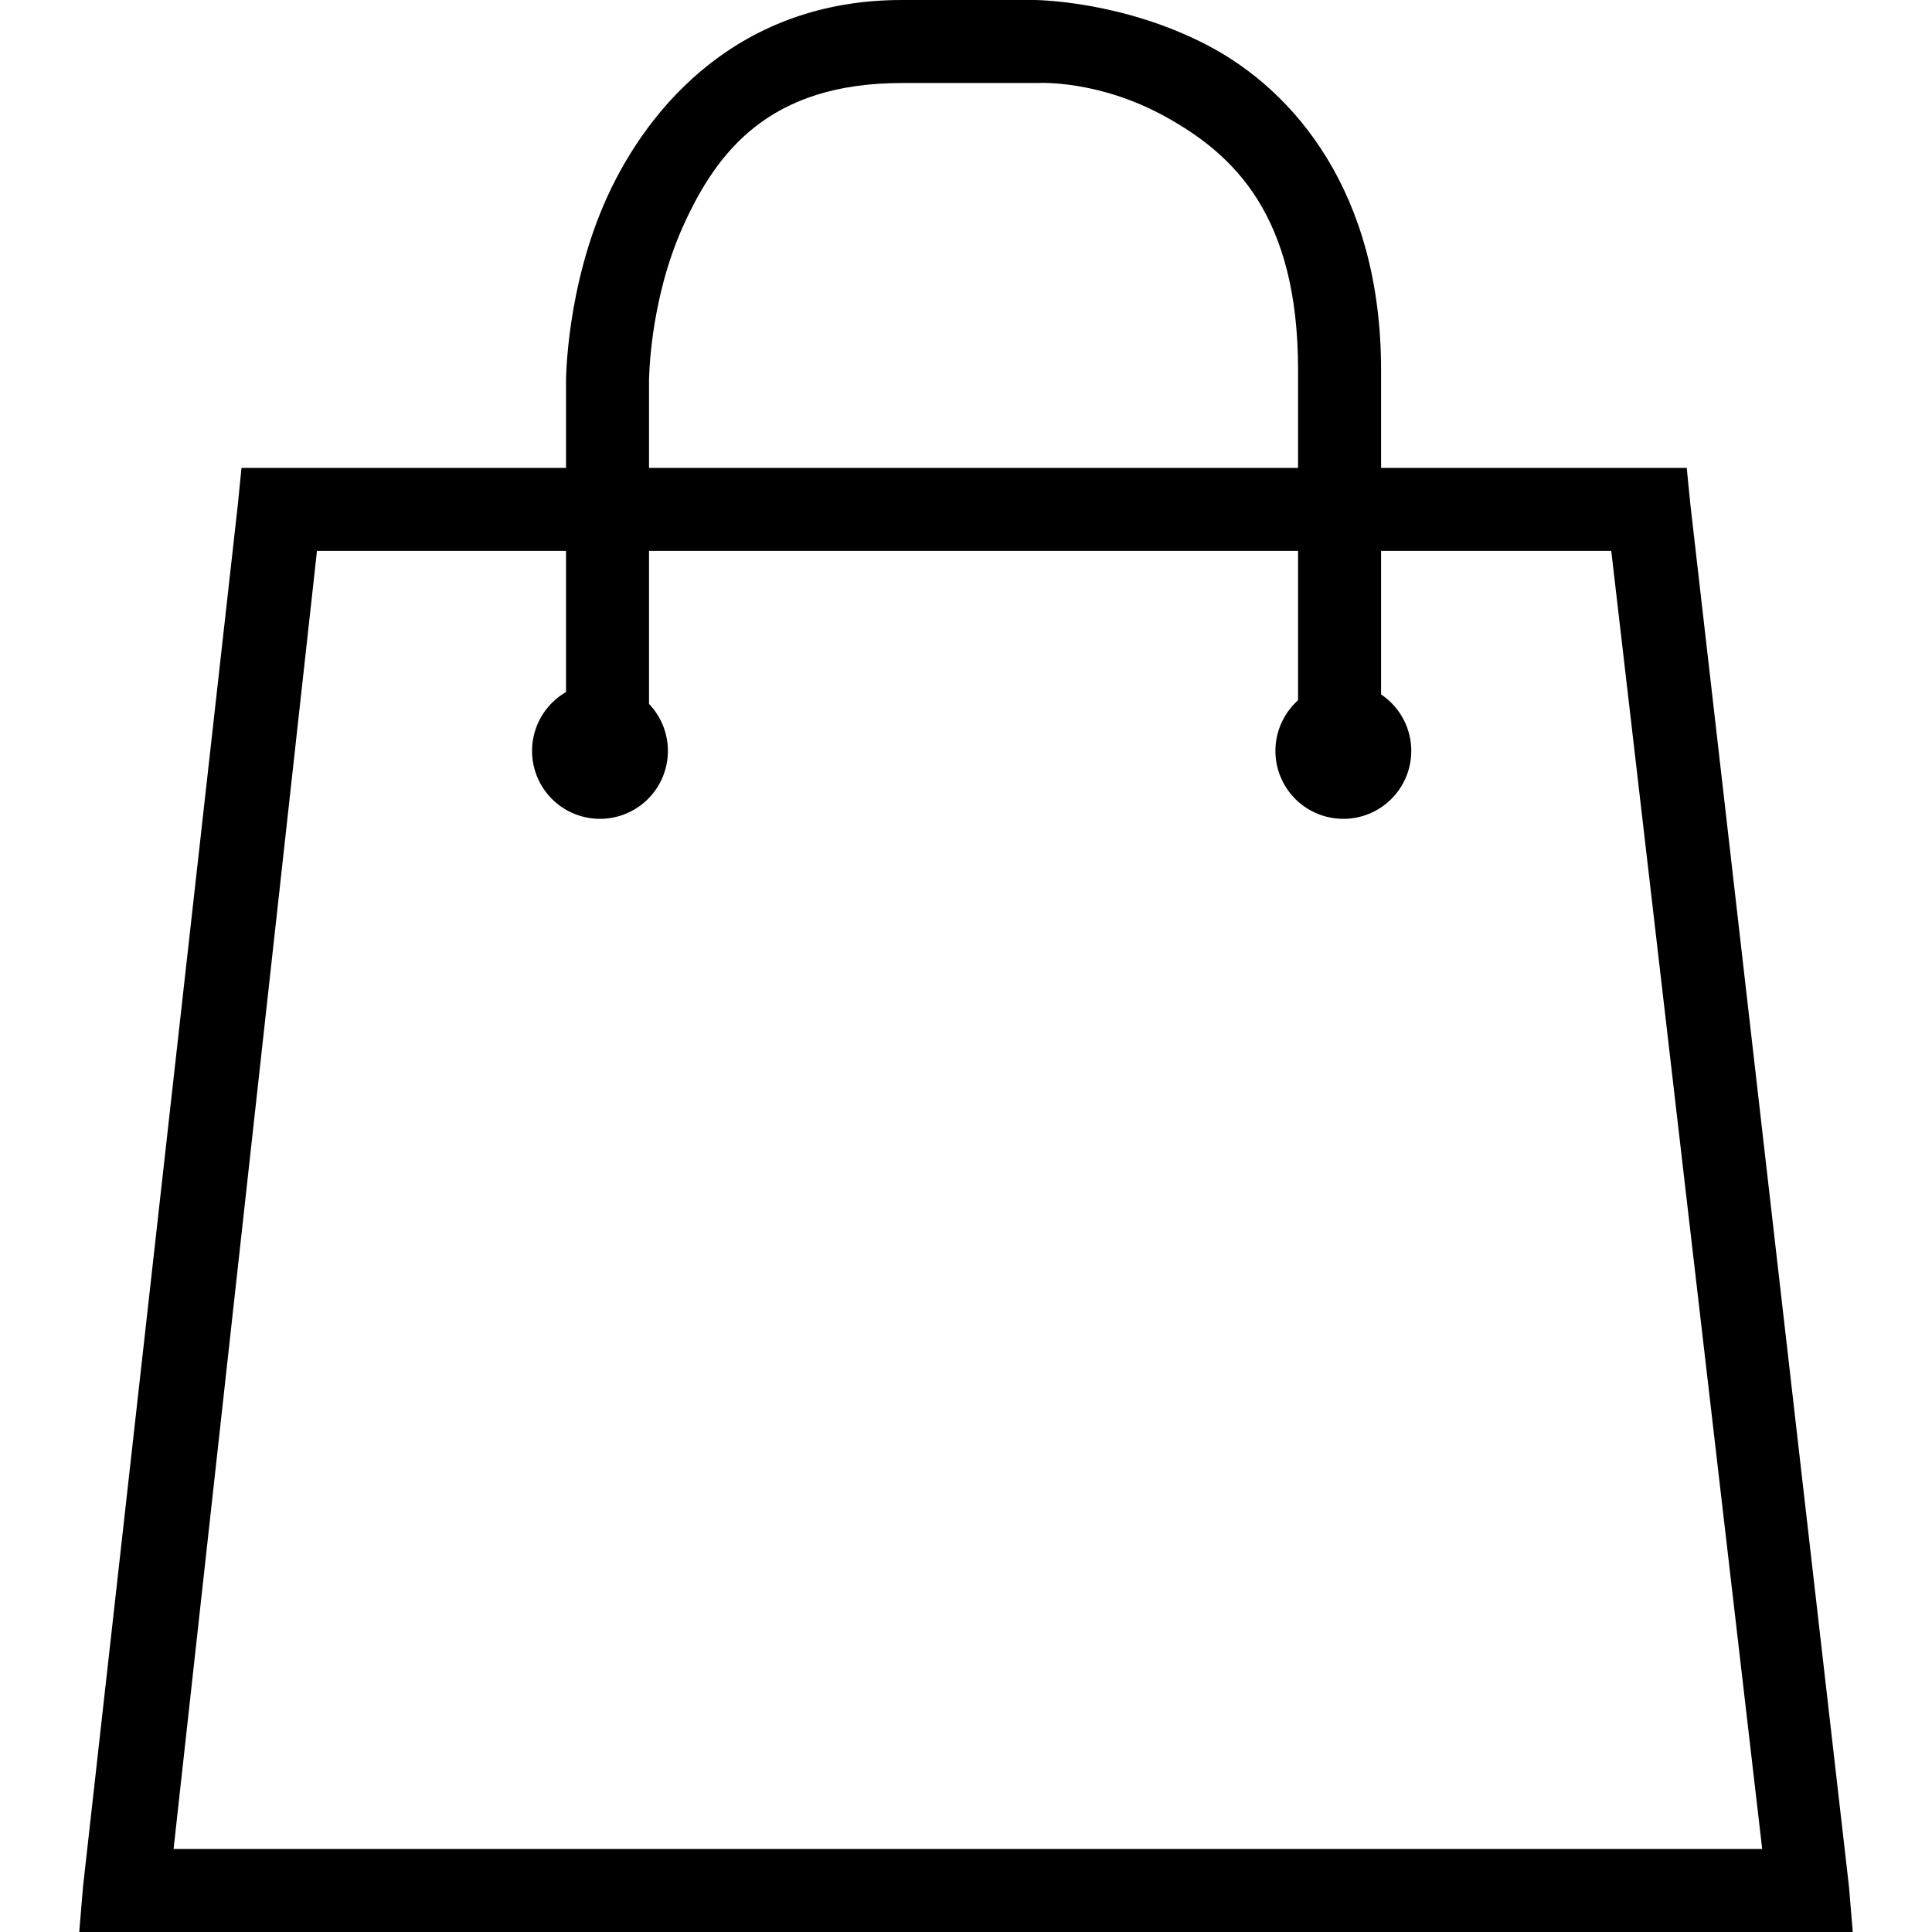<svg xmlns="http://www.w3.org/2000/svg" width="512" height="512" fill="currentColor"><path d="m21 512 1-12 41-366 1-10h383l1 10 42 366 1 12H21zm25-22h421l-40-344H84L46 490z"/><path d="M374 199a18 18 0 1 1-36 0 18 18 0 0 1 36 0zM177 199a18 18 0 1 1-36 0 18 18 0 0 1 36 0z"/><path d="M344 193V98c0-41-17-57-35-67s-34-9-34-9h-36c-35 0-49 18-58 38s-9 41-9 41v89h-22v-89s0-25 11-49 35-52 78-52h35s23 0 46 12 46 39 46 86v95h-22z"/></svg>
